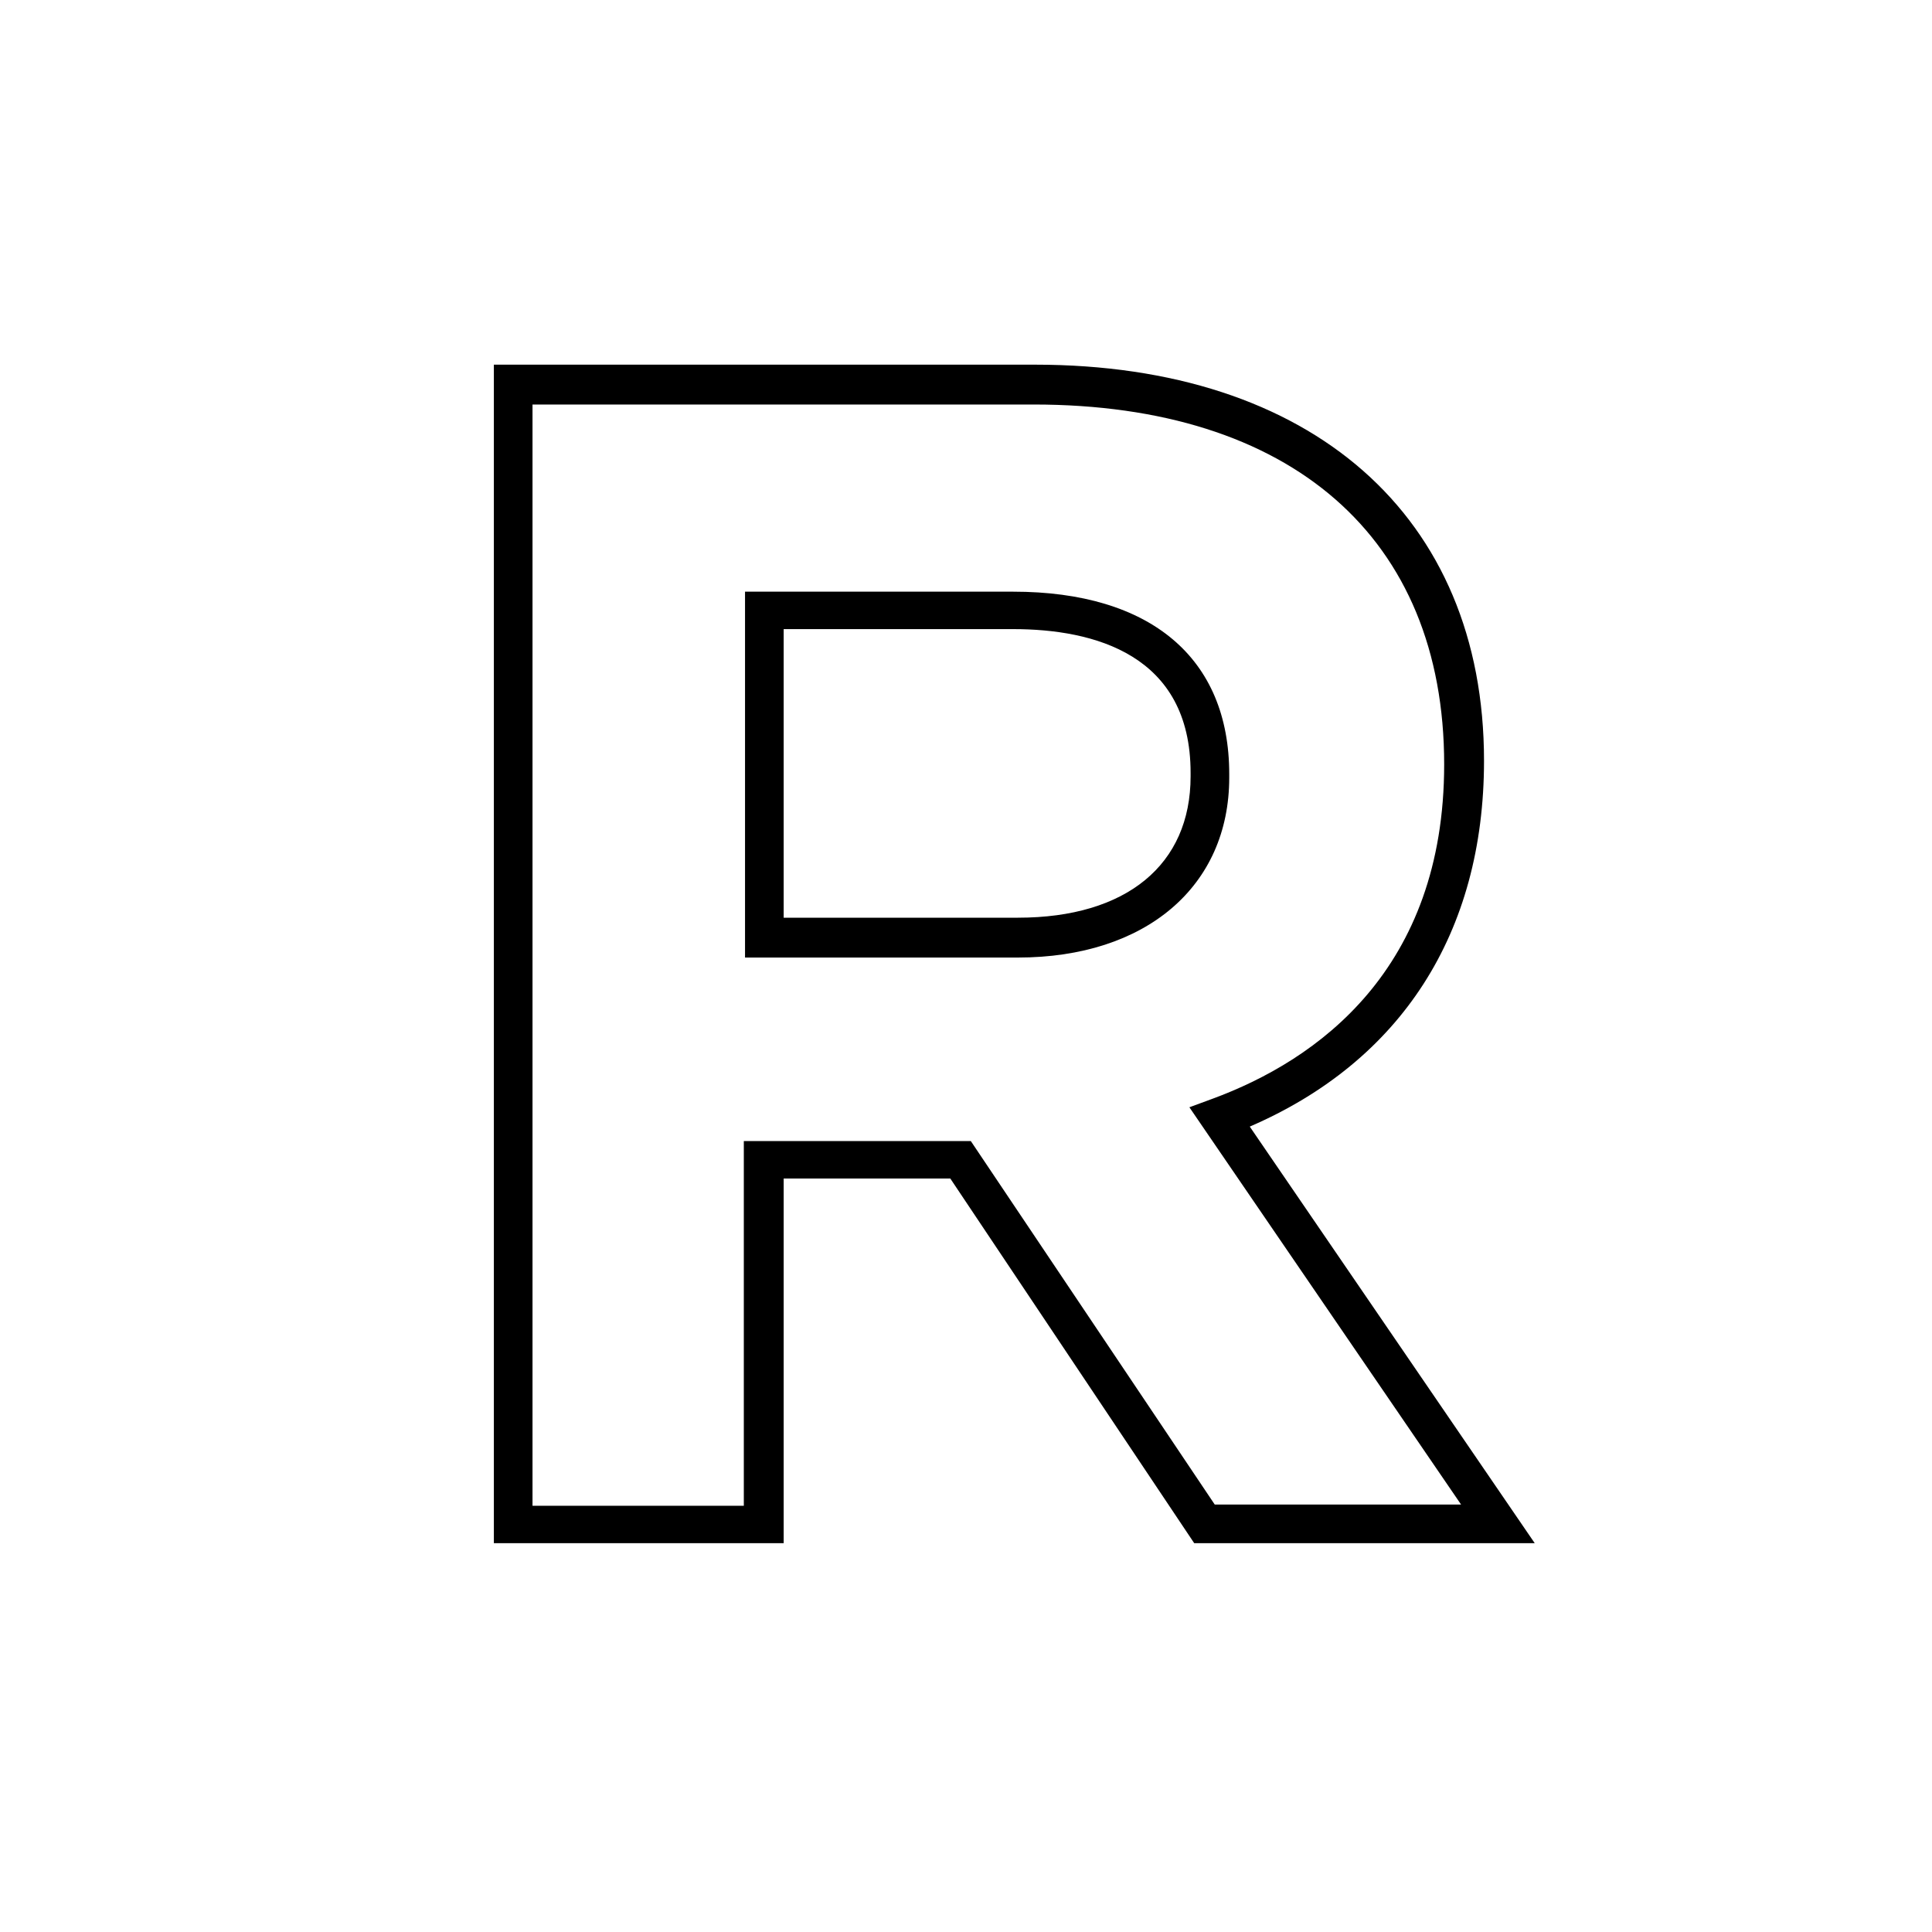 
<svg width="100px" height="100px" viewBox="-40 -30 160 160" version="1.1" xmlns="http://www.w3.org/2000/svg" xmlns:xlink="http://www.w3.org/1999/xlink">
    <g id="Page-1" stroke="none" stroke-width="1" fill="none" fill-rule="evenodd">
        <g id="rancho-default" fill-rule="nonzero" fill="#000000">
            <path d="M87.1,97.8 L58.9,97.8 L38.7,67.6 L24.9,67.6 L24.9,97.8 L0.9,97.8 L0.9,0.2 L45.7,0.2 C68.6,0.2 82.9,12.7 82.9,33 C82.9,47.3 76,57.9 63.5,63.3 L87.1,97.8 Z M60.6,94.6 L81,94.6 L58.5,61.7 L60.4,61 C69.1,57.8 79.6,50.3 79.6,33.3 C79.6,14.5 66.9,3.5 45.6,3.5 L4.1,3.5 L4.1,94.7 L21.6,94.7 L21.6,64.5 L40.4,64.5 L60.6,94.6 Z M44.3,49.3 L21.7,49.3 L21.7,19 L43.9,19 C55.3,19 61.8,24.5 61.8,34.1 L61.8,34.4 C61.8,43.4 54.9,49.3 44.3,49.3 Z M24.9,46 L44.3,46 C53.3,46 58.6,41.6 58.6,34.3 L58.6,34 C58.6,24.2 50.6,22.1 43.9,22.1 L24.9,22.1 L24.9,46 Z" id="Shape"></path>
        </g>
    </g>
</svg>